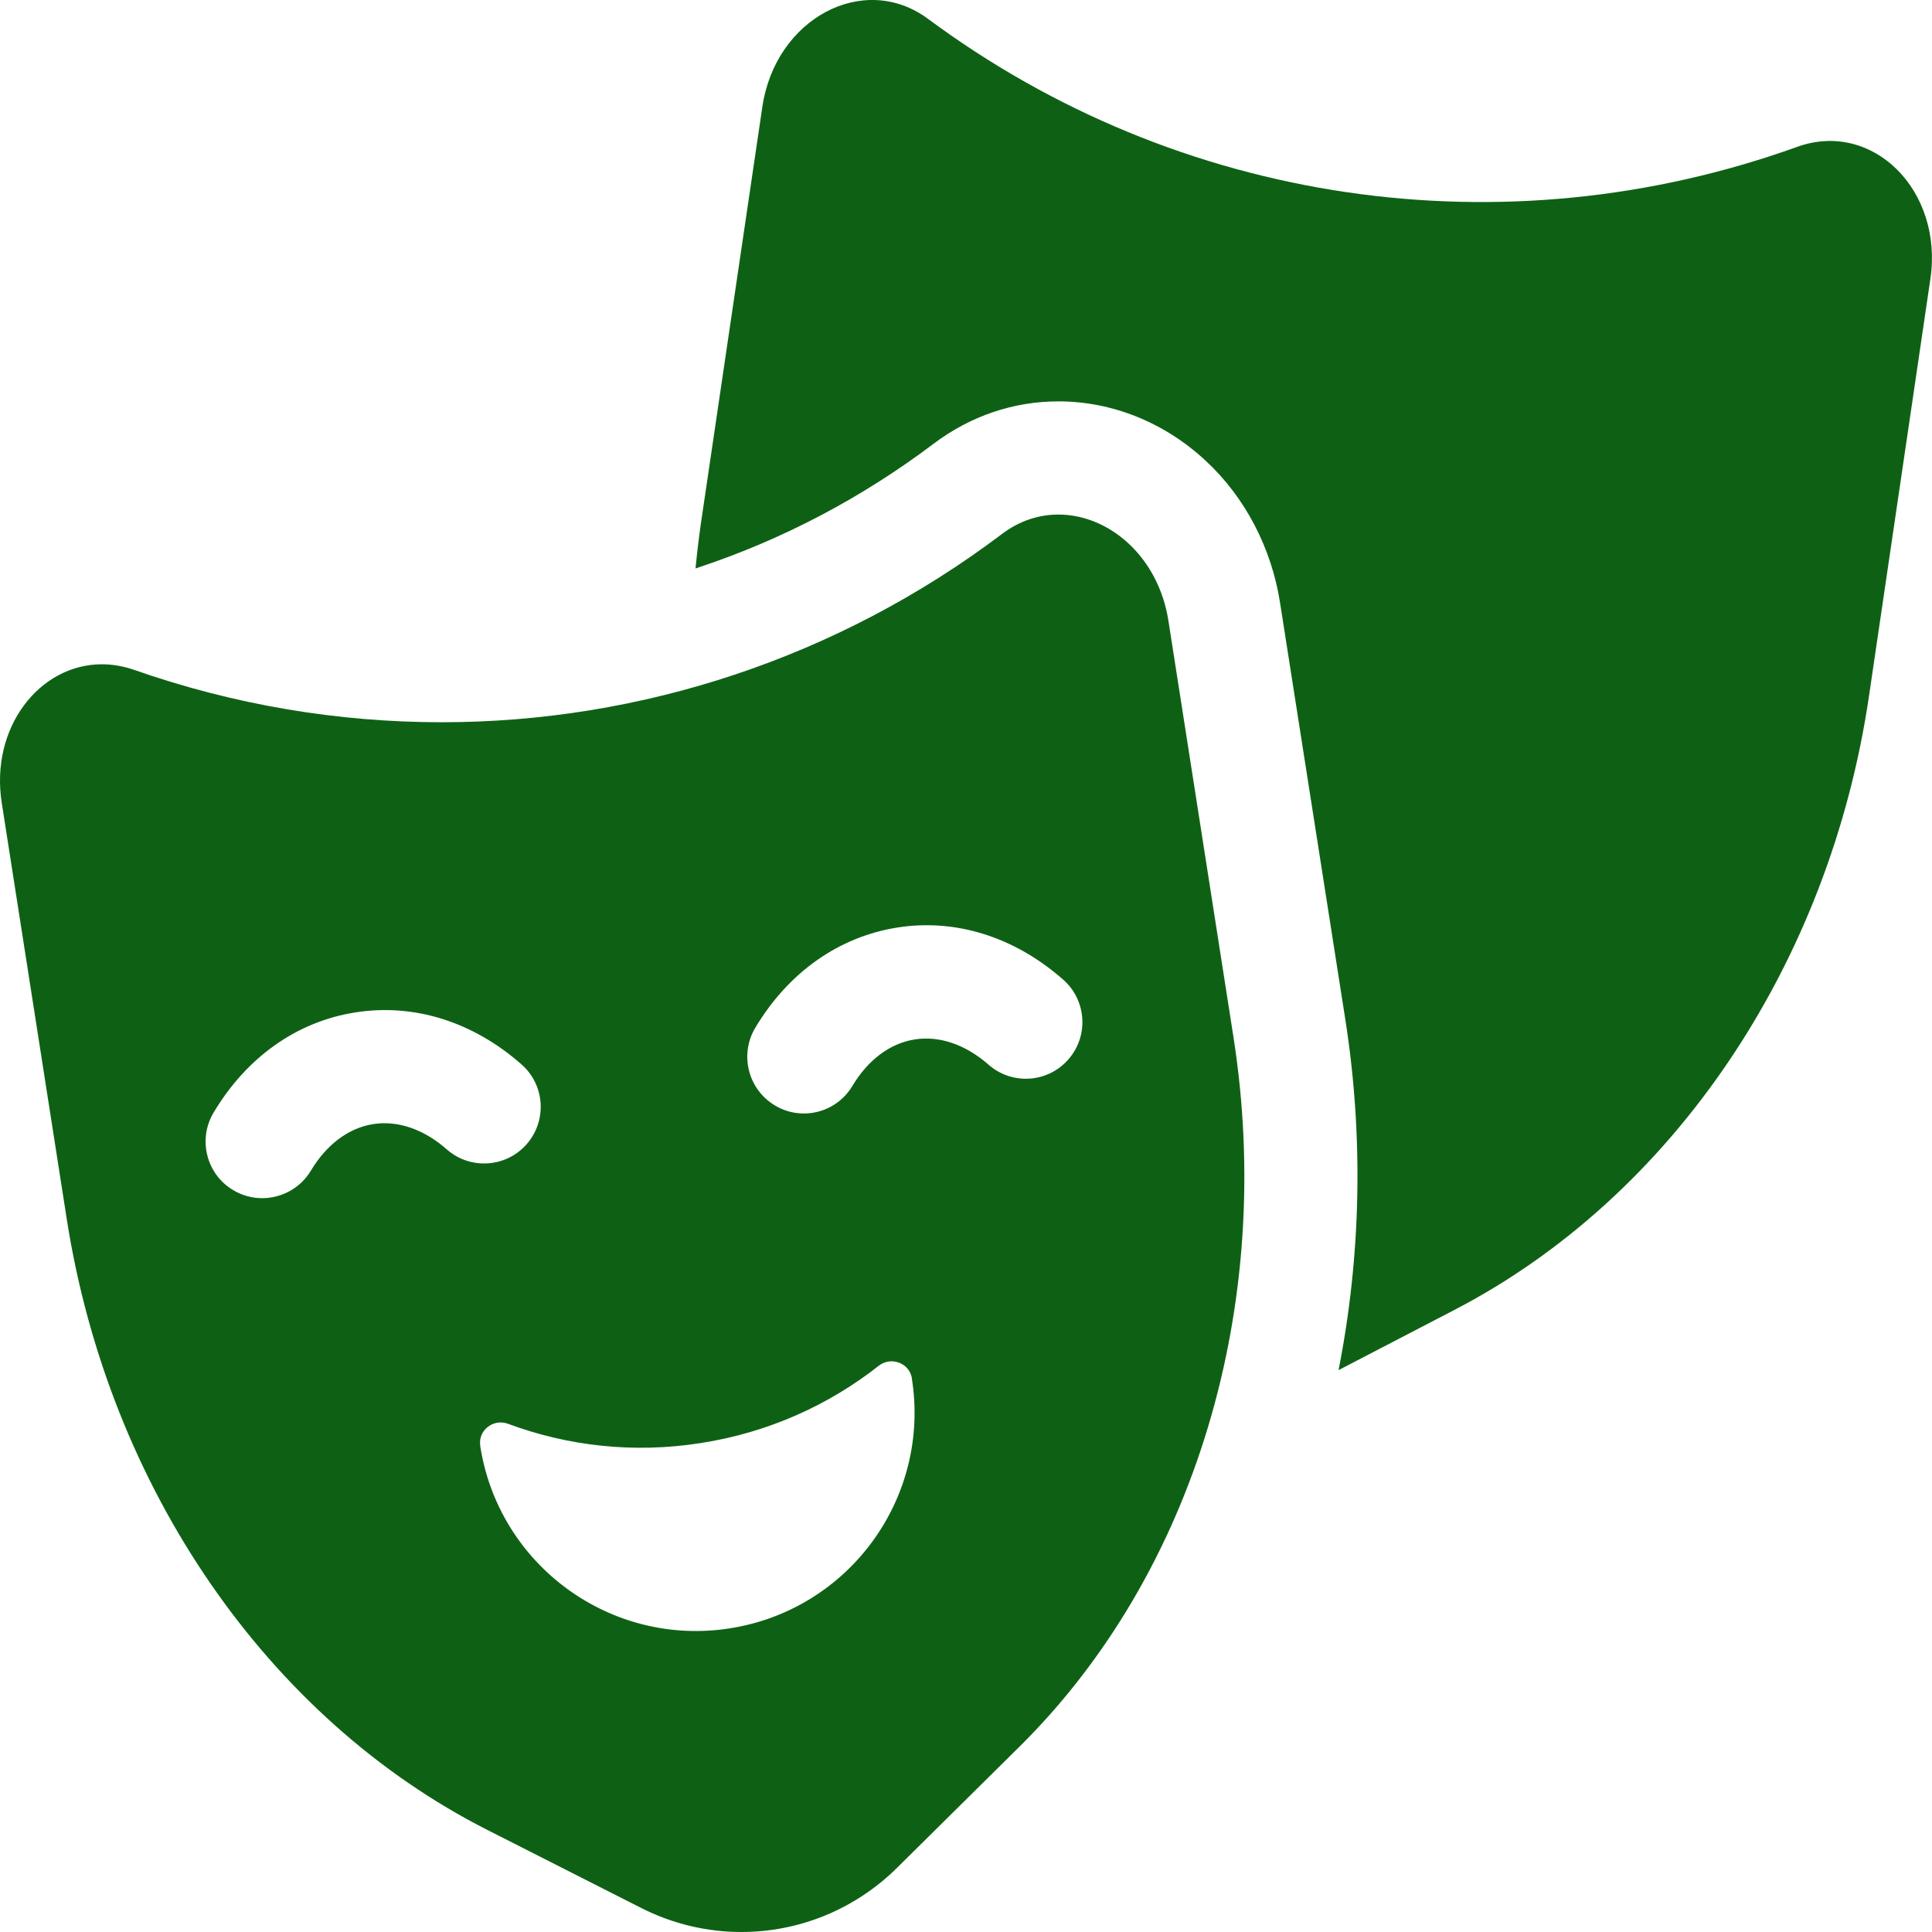 <svg width="12" height="12" viewBox="0 0 12 12" fill="none" xmlns="http://www.w3.org/2000/svg">
<path d="M11.163 0.912C9.339 1.568 7.321 1.272 5.764 0.117C5.365 -0.178 4.816 0.114 4.735 0.664L4.353 3.254C4.34 3.346 4.329 3.438 4.32 3.531C4.328 3.528 4.335 3.526 4.343 3.523C4.866 3.349 5.356 3.09 5.799 2.756C6.027 2.584 6.295 2.493 6.574 2.493C6.908 2.493 7.233 2.624 7.488 2.861C7.733 3.088 7.898 3.403 7.951 3.746L8.356 6.332C8.47 7.059 8.454 7.801 8.314 8.51L9.032 8.137C10.39 7.433 11.364 5.991 11.609 4.321L11.99 1.732C12.071 1.181 11.63 0.744 11.163 0.912Z" fill="#0E6114"/>
<path d="M7.257 3.854C7.194 3.456 6.888 3.196 6.574 3.196C6.454 3.196 6.332 3.234 6.223 3.317C5.204 4.086 3.981 4.486 2.743 4.486C2.101 4.486 1.456 4.379 0.831 4.16C0.764 4.137 0.697 4.126 0.632 4.126C0.247 4.126 -0.063 4.517 0.011 4.988L0.415 7.574C0.676 9.241 1.663 10.674 3.027 11.366L3.981 11.85C4.18 11.951 4.393 12 4.605 12C4.959 12 5.307 11.863 5.572 11.601L6.332 10.849C7.42 9.773 7.922 8.107 7.661 6.44L7.257 3.854ZM2.318 6.982C2.165 7.006 2.028 7.109 1.931 7.271C1.865 7.381 1.748 7.442 1.628 7.442C1.565 7.442 1.503 7.425 1.448 7.392C1.282 7.293 1.227 7.077 1.327 6.91C1.533 6.565 1.846 6.344 2.209 6.288C2.572 6.231 2.938 6.346 3.239 6.611C3.385 6.739 3.399 6.961 3.271 7.107C3.143 7.253 2.92 7.267 2.775 7.139C2.633 7.014 2.471 6.958 2.318 6.982ZM4.533 10.114C3.793 10.23 3.099 9.723 2.983 8.983L2.983 8.981C2.968 8.885 3.063 8.81 3.154 8.843C3.525 8.981 3.935 9.029 4.353 8.963C4.772 8.898 5.148 8.727 5.458 8.483C5.535 8.423 5.649 8.466 5.664 8.561L5.664 8.564C5.78 9.304 5.274 9.998 4.533 10.114ZM6.635 6.581C6.507 6.727 6.285 6.741 6.139 6.612C5.997 6.488 5.835 6.432 5.682 6.456C5.529 6.48 5.392 6.582 5.295 6.744C5.229 6.855 5.113 6.916 4.993 6.916C4.931 6.916 4.869 6.9 4.813 6.866C4.646 6.766 4.592 6.55 4.691 6.384C4.897 6.039 5.211 5.818 5.574 5.761C5.936 5.704 6.302 5.819 6.604 6.085C6.749 6.213 6.764 6.435 6.635 6.581Z" fill="#0E6114"/>
</svg>

